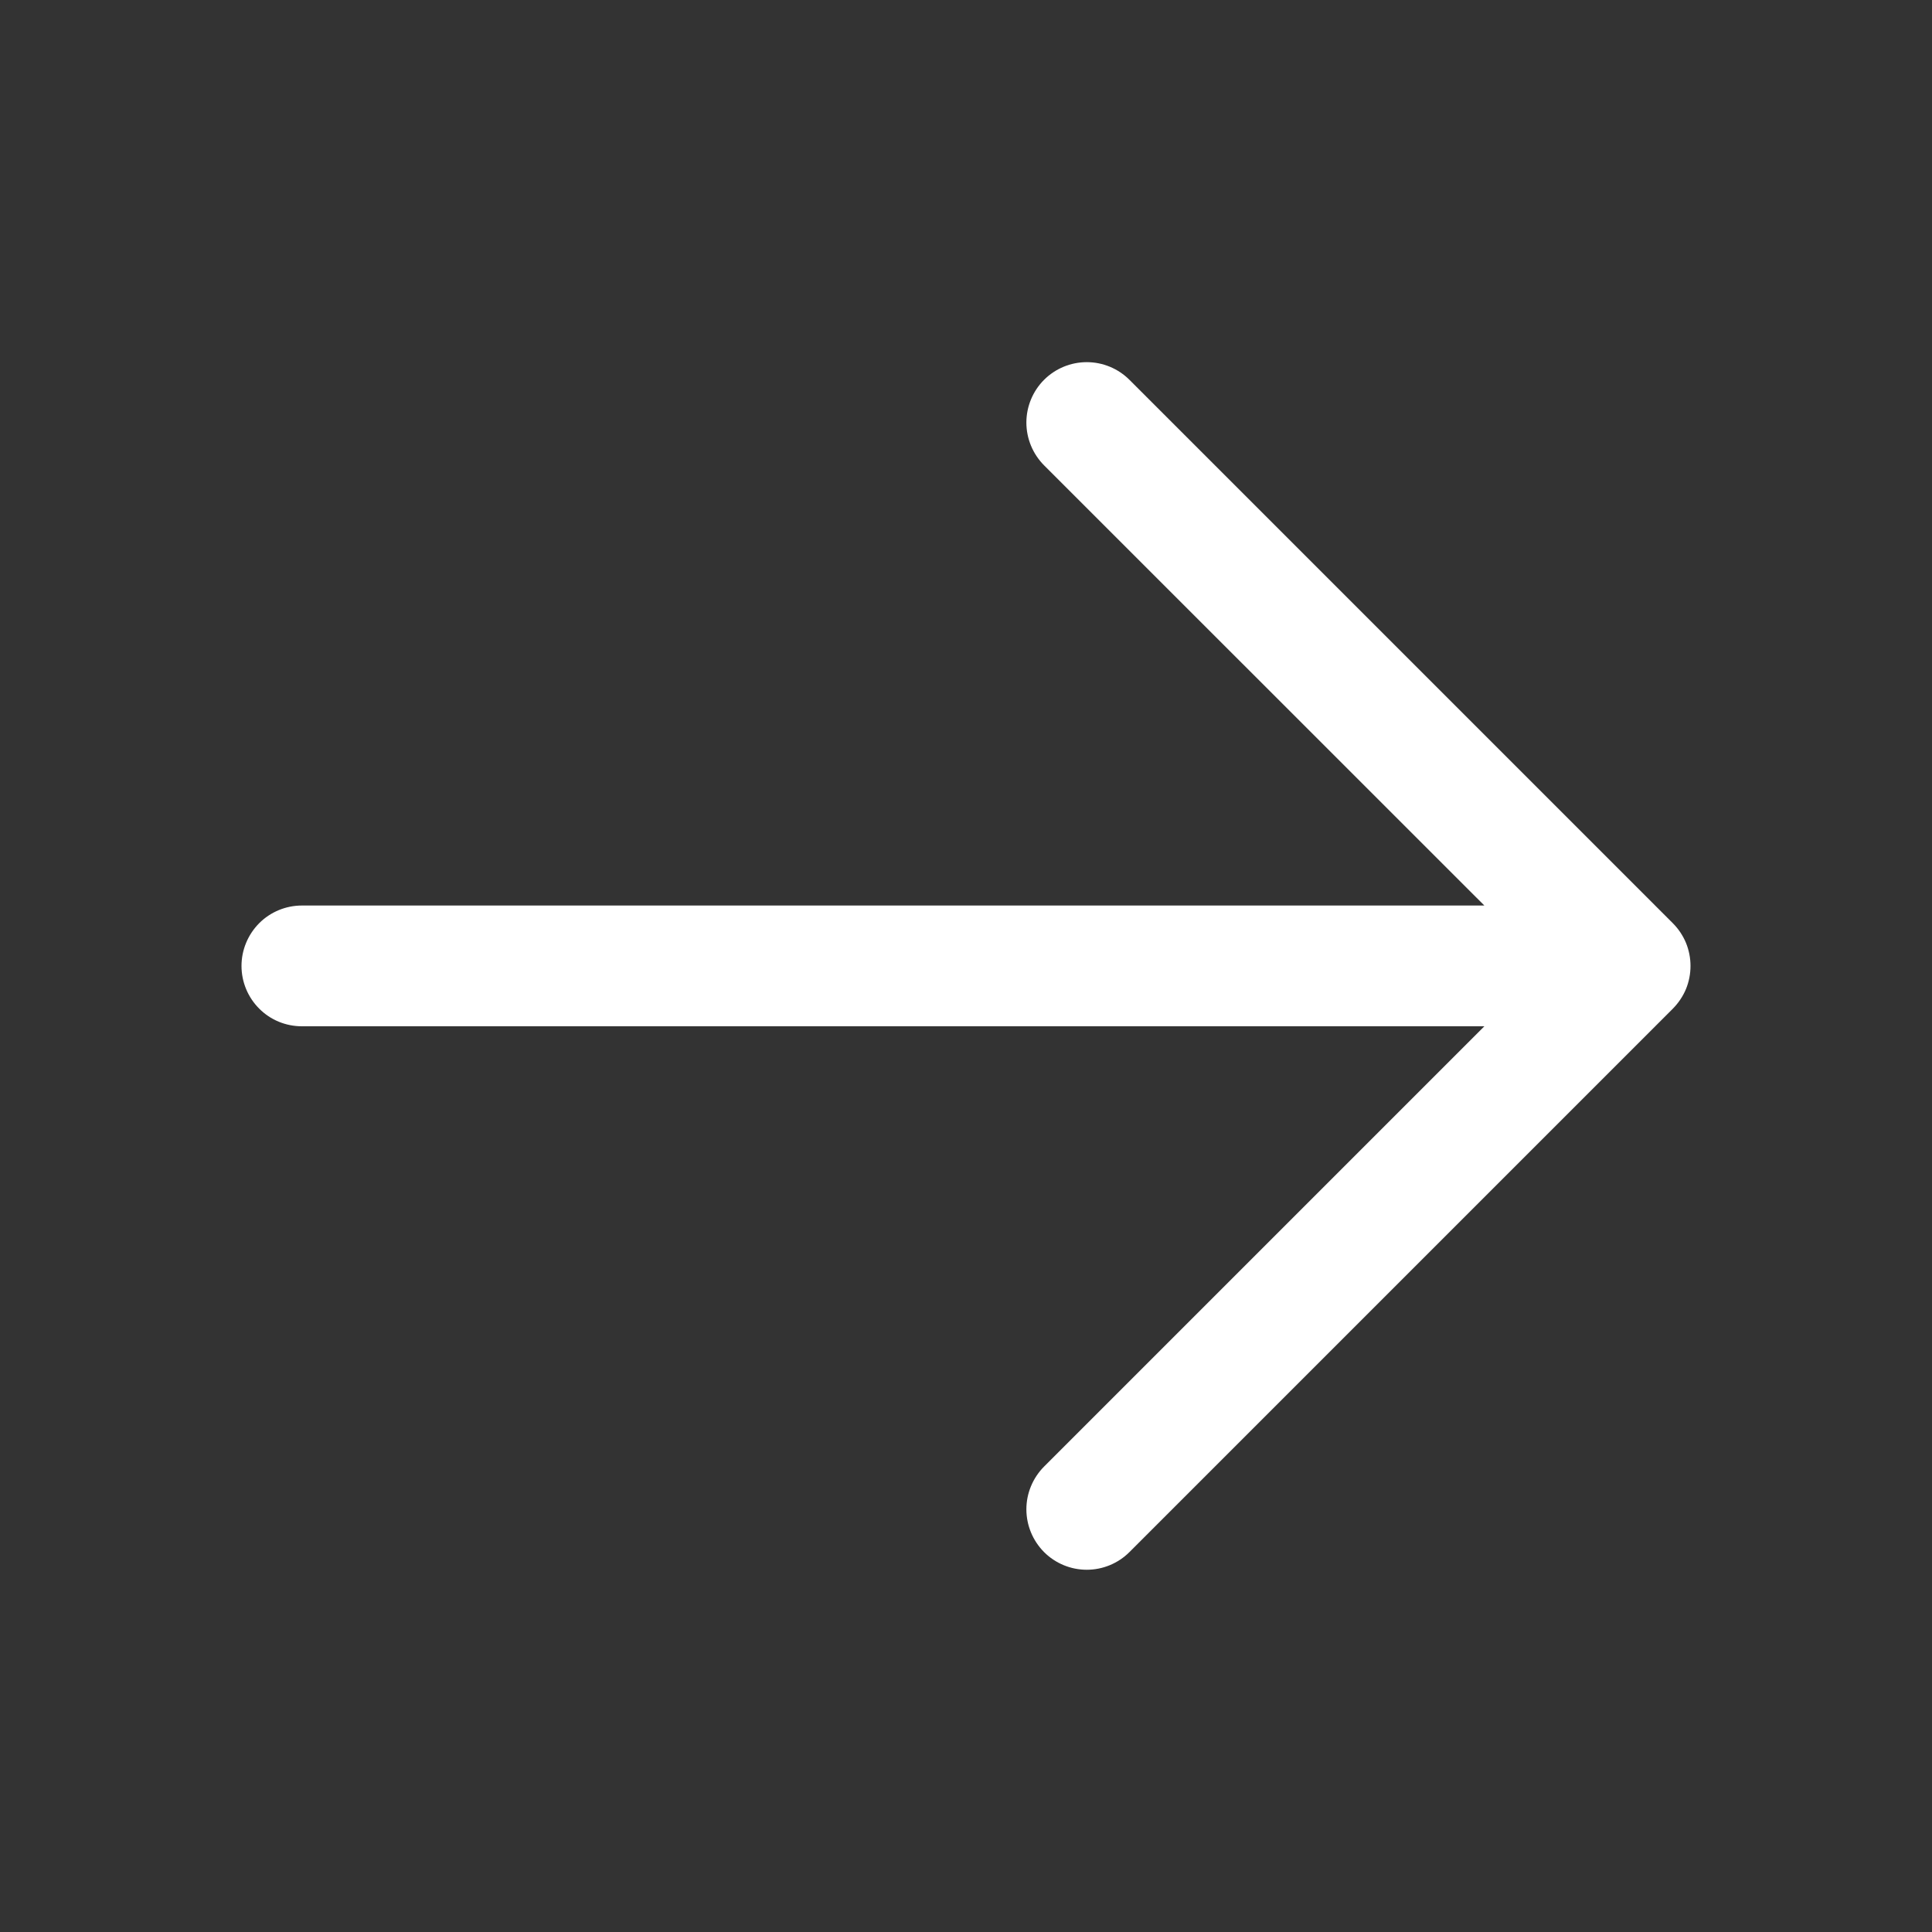 <svg width="20" height="20" viewBox="0 0 20 20" fill="none" xmlns="http://www.w3.org/2000/svg">
<rect x="0" y="0" width="20" height="20" fill="#333333" stroke="none"/>
<path d="M17.317 10.442L11.692 16.067C11.575 16.184 11.416 16.25 11.25 16.25C11.084 16.25 10.925 16.184 10.808 16.067C10.691 15.949 10.625 15.79 10.625 15.624C10.625 15.459 10.691 15.3 10.808 15.182L15.366 10.624H3.125C2.959 10.624 2.8 10.559 2.683 10.441C2.566 10.324 2.5 10.165 2.5 9.999C2.5 9.834 2.566 9.675 2.683 9.557C2.8 9.44 2.959 9.374 3.125 9.374H15.366L10.808 4.817C10.691 4.699 10.625 4.54 10.625 4.374C10.625 4.209 10.691 4.049 10.808 3.932C10.925 3.815 11.084 3.749 11.25 3.749C11.416 3.749 11.575 3.815 11.692 3.932L17.317 9.557C17.375 9.615 17.421 9.684 17.453 9.76C17.484 9.836 17.5 9.917 17.5 9.999C17.5 10.082 17.484 10.163 17.453 10.239C17.421 10.315 17.375 10.383 17.317 10.442Z" fill="white"/>
</svg>
